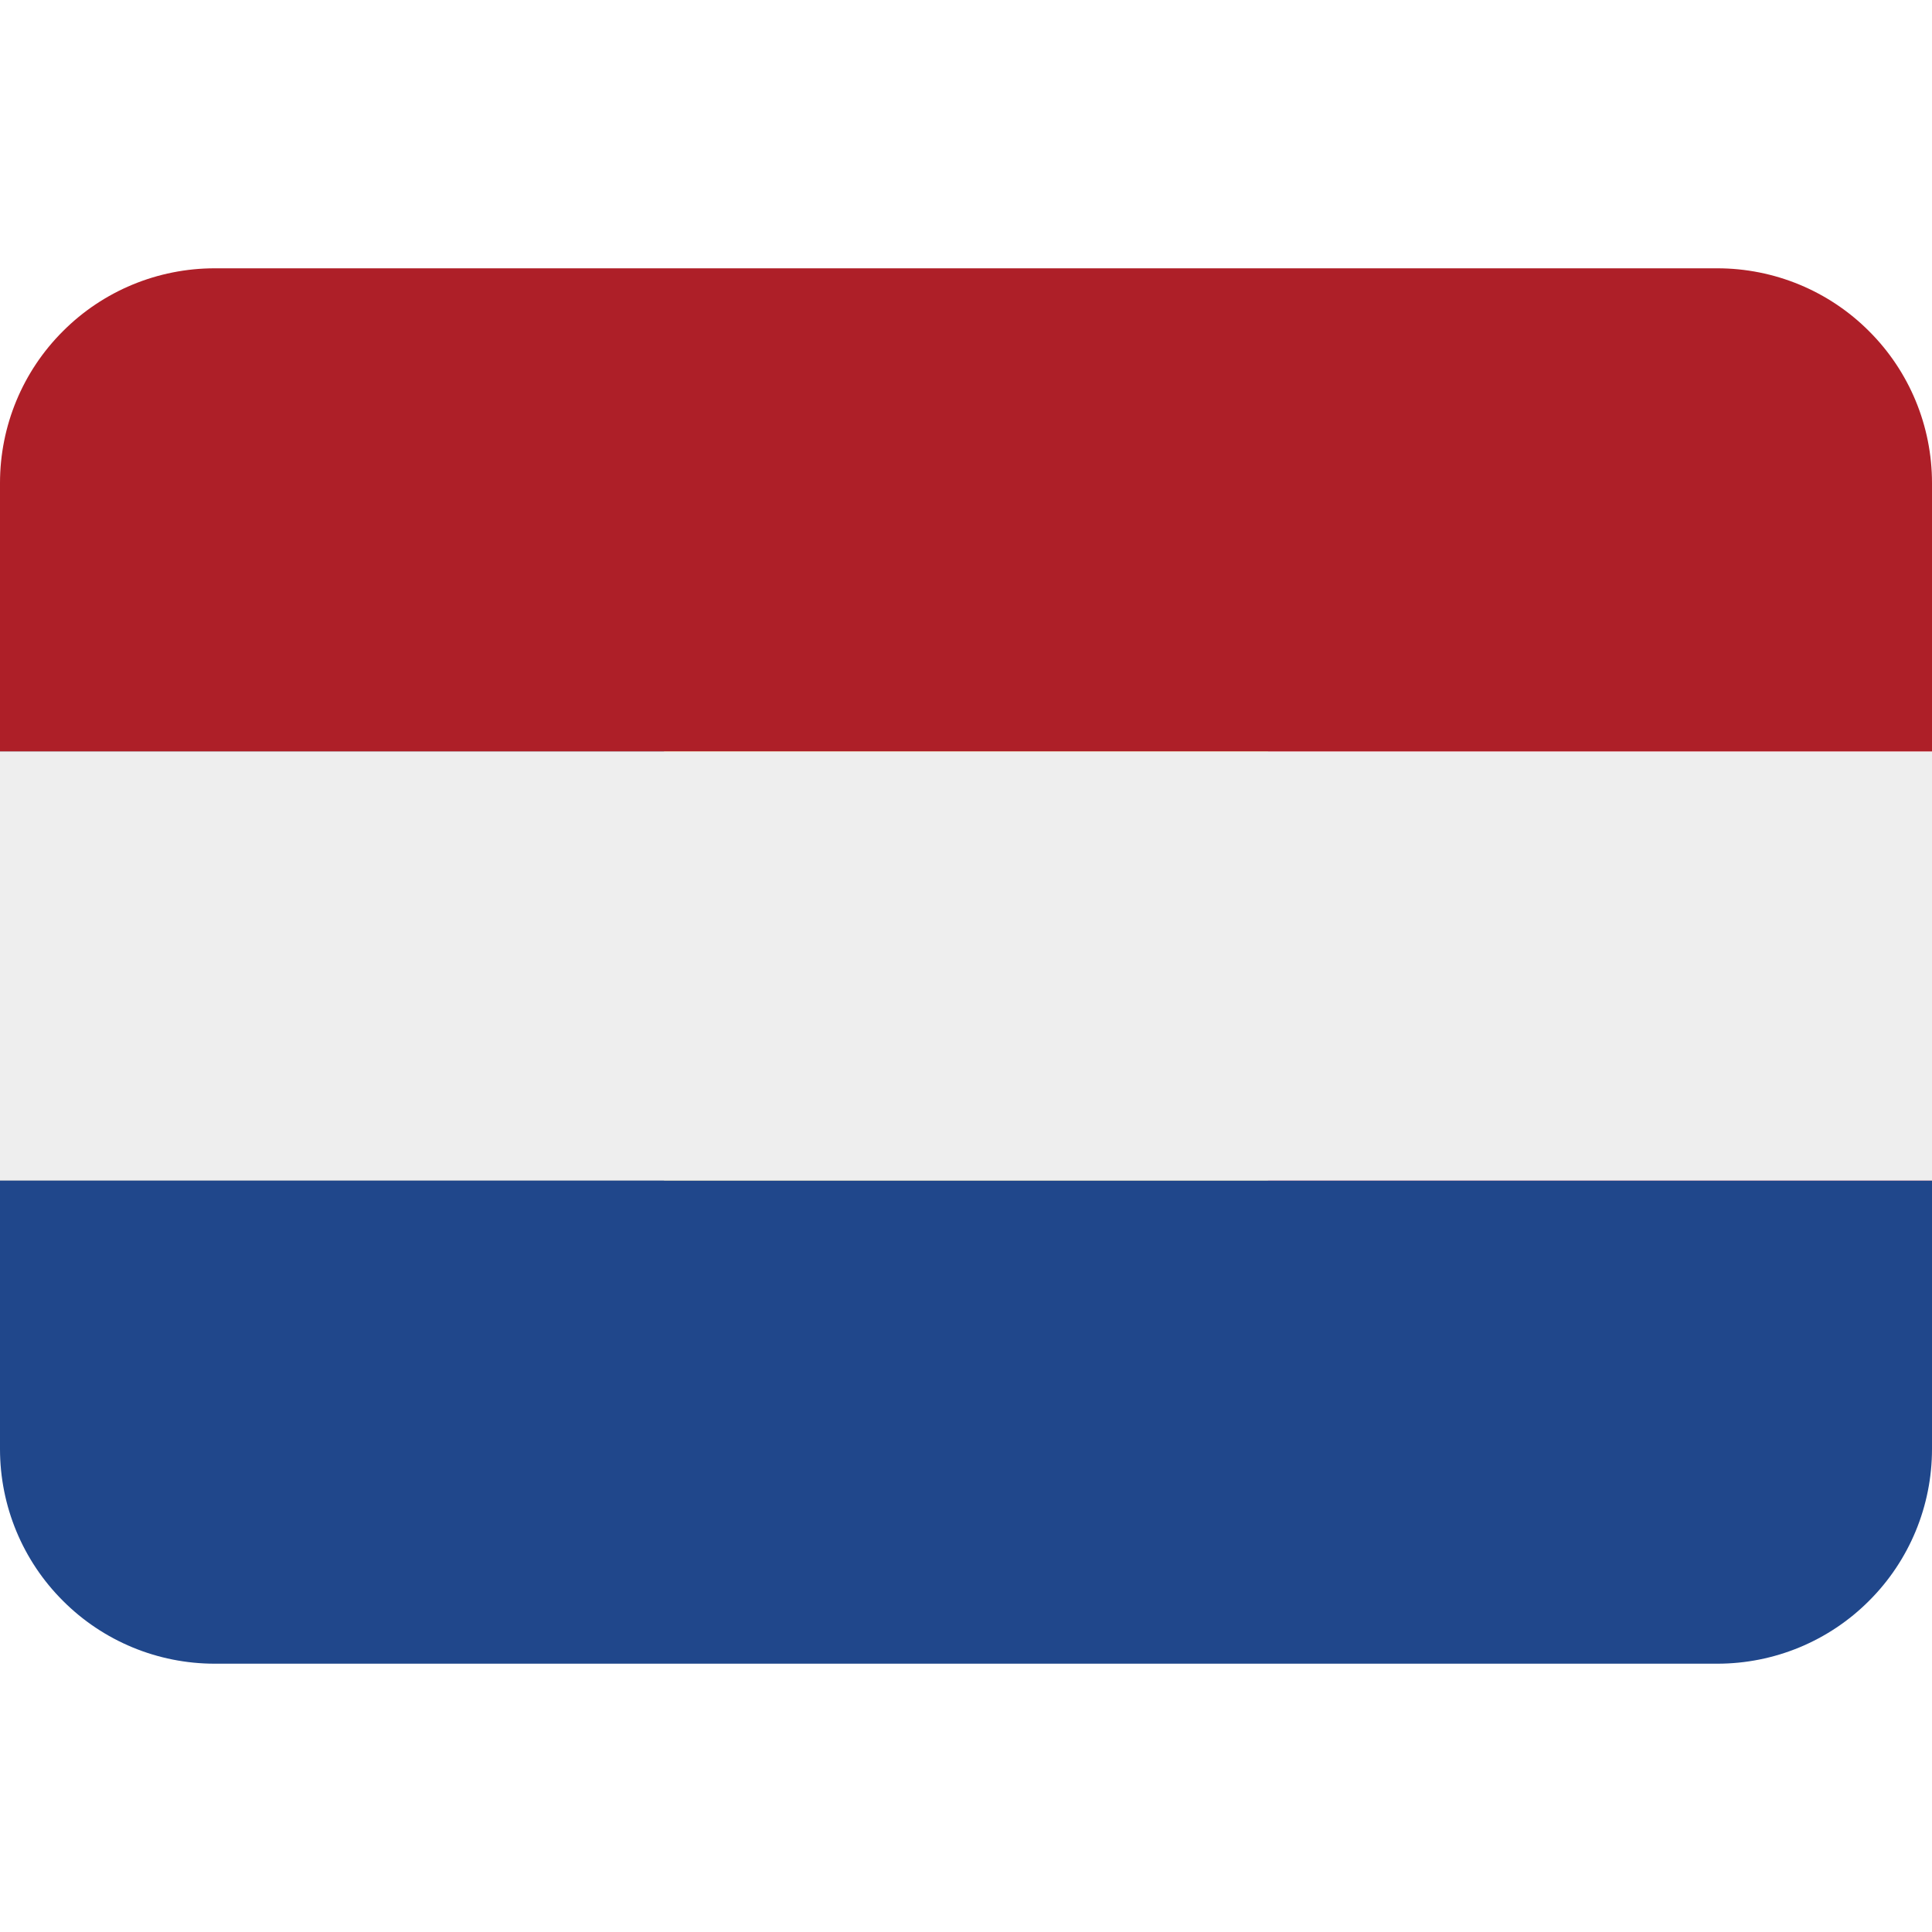 <svg width="16" height="16" viewBox="0 0 16 16" fill="none" xmlns="http://www.w3.org/2000/svg">
<g clip-path="url(#clip0_180_29)">
<path d="M5.5 2.5H10.5V13.5H5.5V2.5Z" fill="#F9CB38"/>
<path d="M2.5 2.5C0.843 2.5 0 3.731 0 5.25V10.75C0 12.269 0.843 13.5 2.5 13.5H5.5V2.5H2.5Z" fill="#25333A"/>
<path d="M13.5 2.5H10.5V13.5H13.5C15.157 13.5 16 12.269 16 10.75V5.25C16 3.731 15.157 2.5 13.5 2.5Z" fill="#EC1C24"/>
<path d="M0 6.222H16V9.778H0V6.222Z" fill="#EEEEEE"/>
<path d="M14.222 2.222H1.778C1.306 2.222 0.854 2.409 0.521 2.743C0.187 3.076 0 3.528 0 4L0 6.222H16V4C16 3.528 15.813 3.076 15.479 2.743C15.146 2.409 14.694 2.222 14.222 2.222Z" fill="#AE1F28"/>
<path d="M1.778 13.778H14.222C14.694 13.778 15.146 13.591 15.479 13.257C15.813 12.924 16 12.472 16 12V9.778H0V12C0 12.472 0.187 12.924 0.521 13.257C0.854 13.591 1.306 13.778 1.778 13.778Z" fill="#20478B"/>
</g>
<defs>
<clipPath id="clip0_180_29">
<rect width="16" height="16" fill="white"/>
</clipPath>
</defs>
</svg>
